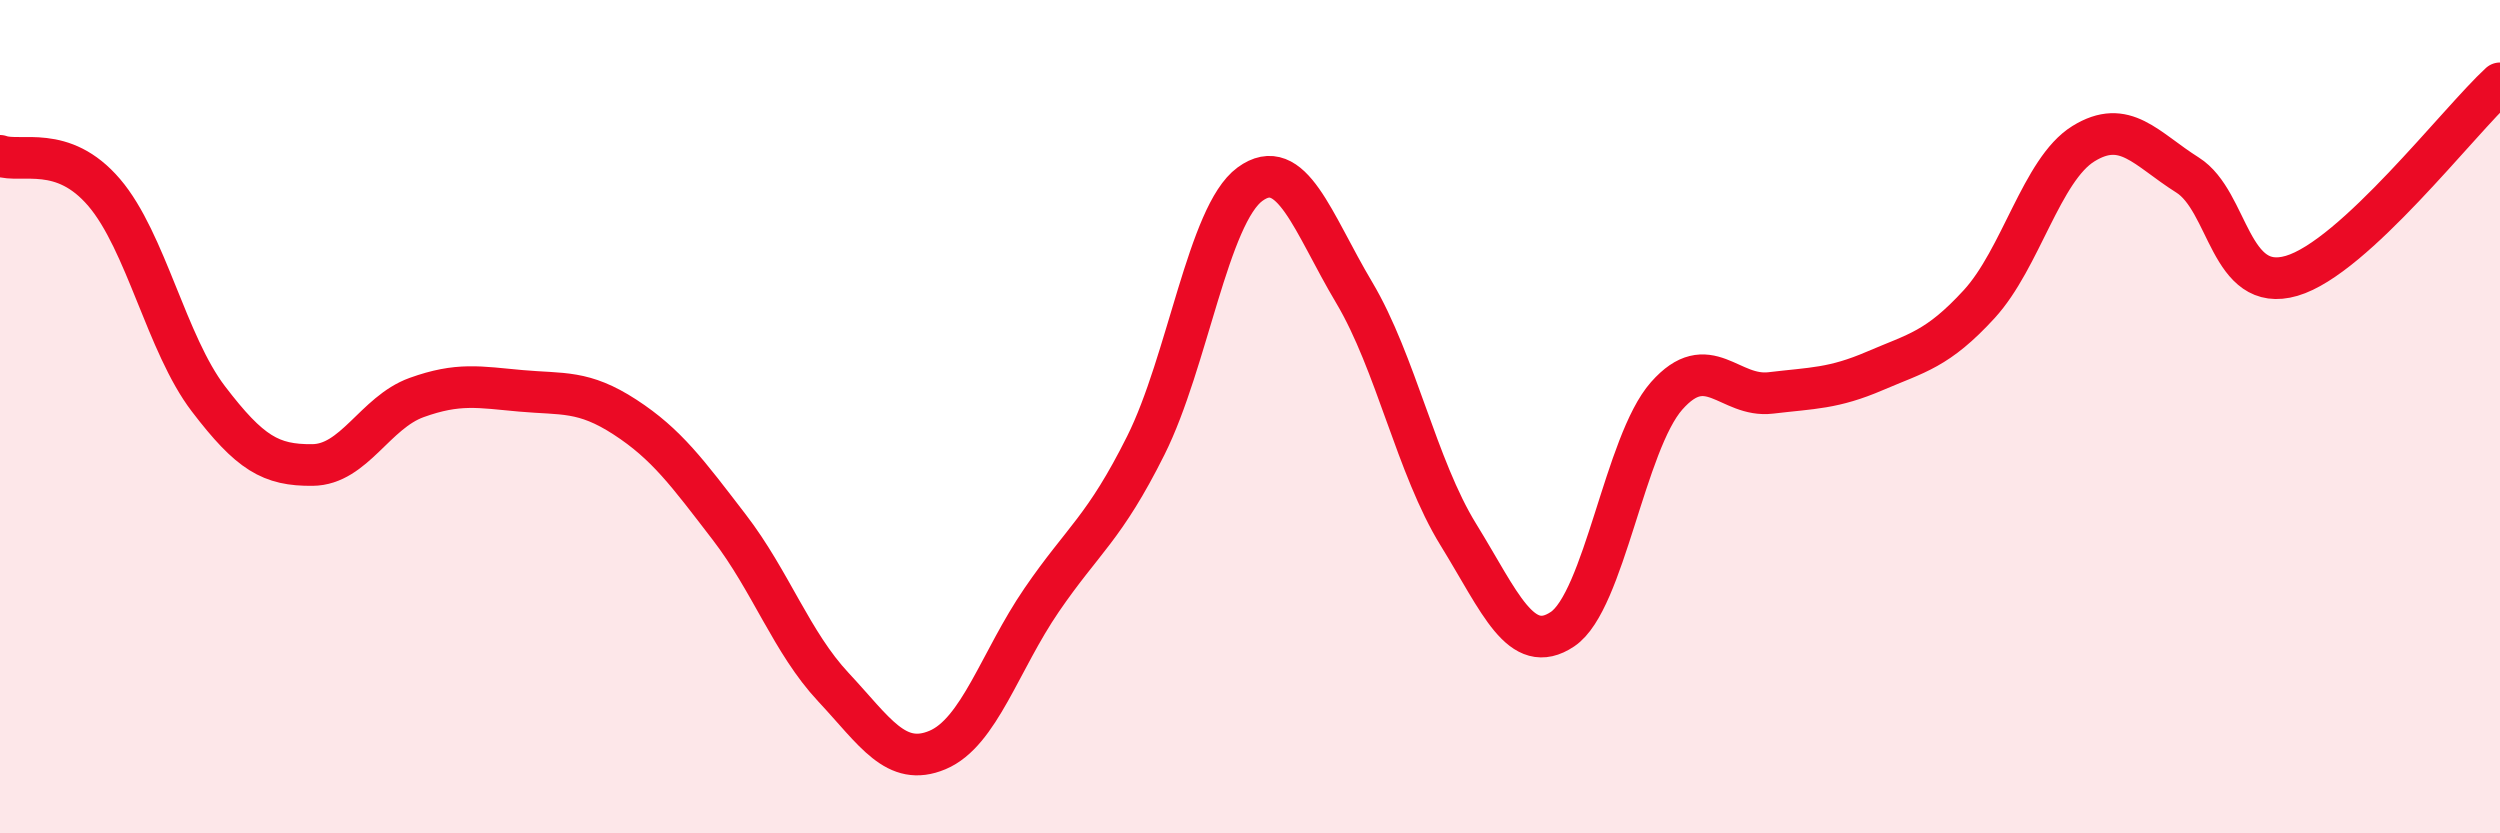 
    <svg width="60" height="20" viewBox="0 0 60 20" xmlns="http://www.w3.org/2000/svg">
      <path
        d="M 0,3.74 C 0.5,3.92 1.5,3.45 2.5,4.62 C 3.5,5.79 4,8.26 5,9.57 C 6,10.88 6.5,11.17 7.5,11.16 C 8.5,11.15 9,9.9 10,9.54 C 11,9.18 11.5,9.29 12.5,9.38 C 13.5,9.47 14,9.36 15,10.01 C 16,10.66 16.5,11.35 17.5,12.65 C 18.5,13.95 19,15.42 20,16.49 C 21,17.56 21.5,18.42 22.5,18 C 23.5,17.58 24,15.86 25,14.4 C 26,12.94 26.5,12.69 27.5,10.69 C 28.5,8.69 29,5.15 30,4.42 C 31,3.69 31.5,5.34 32.5,7.02 C 33.5,8.7 34,11.21 35,12.83 C 36,14.45 36.5,15.77 37.5,15.1 C 38.5,14.43 39,10.63 40,9.5 C 41,8.37 41.5,9.55 42.5,9.43 C 43.5,9.31 44,9.33 45,8.9 C 46,8.47 46.5,8.39 47.5,7.3 C 48.5,6.21 49,4.07 50,3.45 C 51,2.83 51.5,3.57 52.5,4.2 C 53.5,4.83 53.5,7.06 55,6.62 C 56.5,6.18 59,2.92 60,2L60 20L0 20Z"
        fill="#EB0A25"
        opacity="0.1"
        stroke-linecap="round"
        stroke-linejoin="round"
      />
      <path
        d="M 0,3.74 C 0.5,3.92 1.5,3.45 2.5,4.62 C 3.5,5.79 4,8.26 5,9.57 C 6,10.88 6.5,11.17 7.5,11.16 C 8.5,11.15 9,9.9 10,9.54 C 11,9.18 11.5,9.29 12.5,9.38 C 13.5,9.47 14,9.36 15,10.01 C 16,10.66 16.5,11.35 17.5,12.65 C 18.5,13.95 19,15.42 20,16.49 C 21,17.56 21.5,18.42 22.5,18 C 23.5,17.58 24,15.86 25,14.4 C 26,12.94 26.5,12.69 27.5,10.69 C 28.5,8.69 29,5.15 30,4.42 C 31,3.69 31.5,5.34 32.5,7.02 C 33.5,8.7 34,11.21 35,12.83 C 36,14.45 36.5,15.77 37.5,15.1 C 38.5,14.43 39,10.63 40,9.5 C 41,8.37 41.5,9.55 42.5,9.43 C 43.5,9.31 44,9.33 45,8.9 C 46,8.47 46.5,8.39 47.5,7.3 C 48.5,6.21 49,4.07 50,3.45 C 51,2.83 51.5,3.57 52.5,4.2 C 53.5,4.83 53.5,7.06 55,6.62 C 56.5,6.18 59,2.92 60,2"
        stroke="#EB0A25"
        stroke-width="1"
        fill="none"
        stroke-linecap="round"
        stroke-linejoin="round"
      />
    </svg>
  